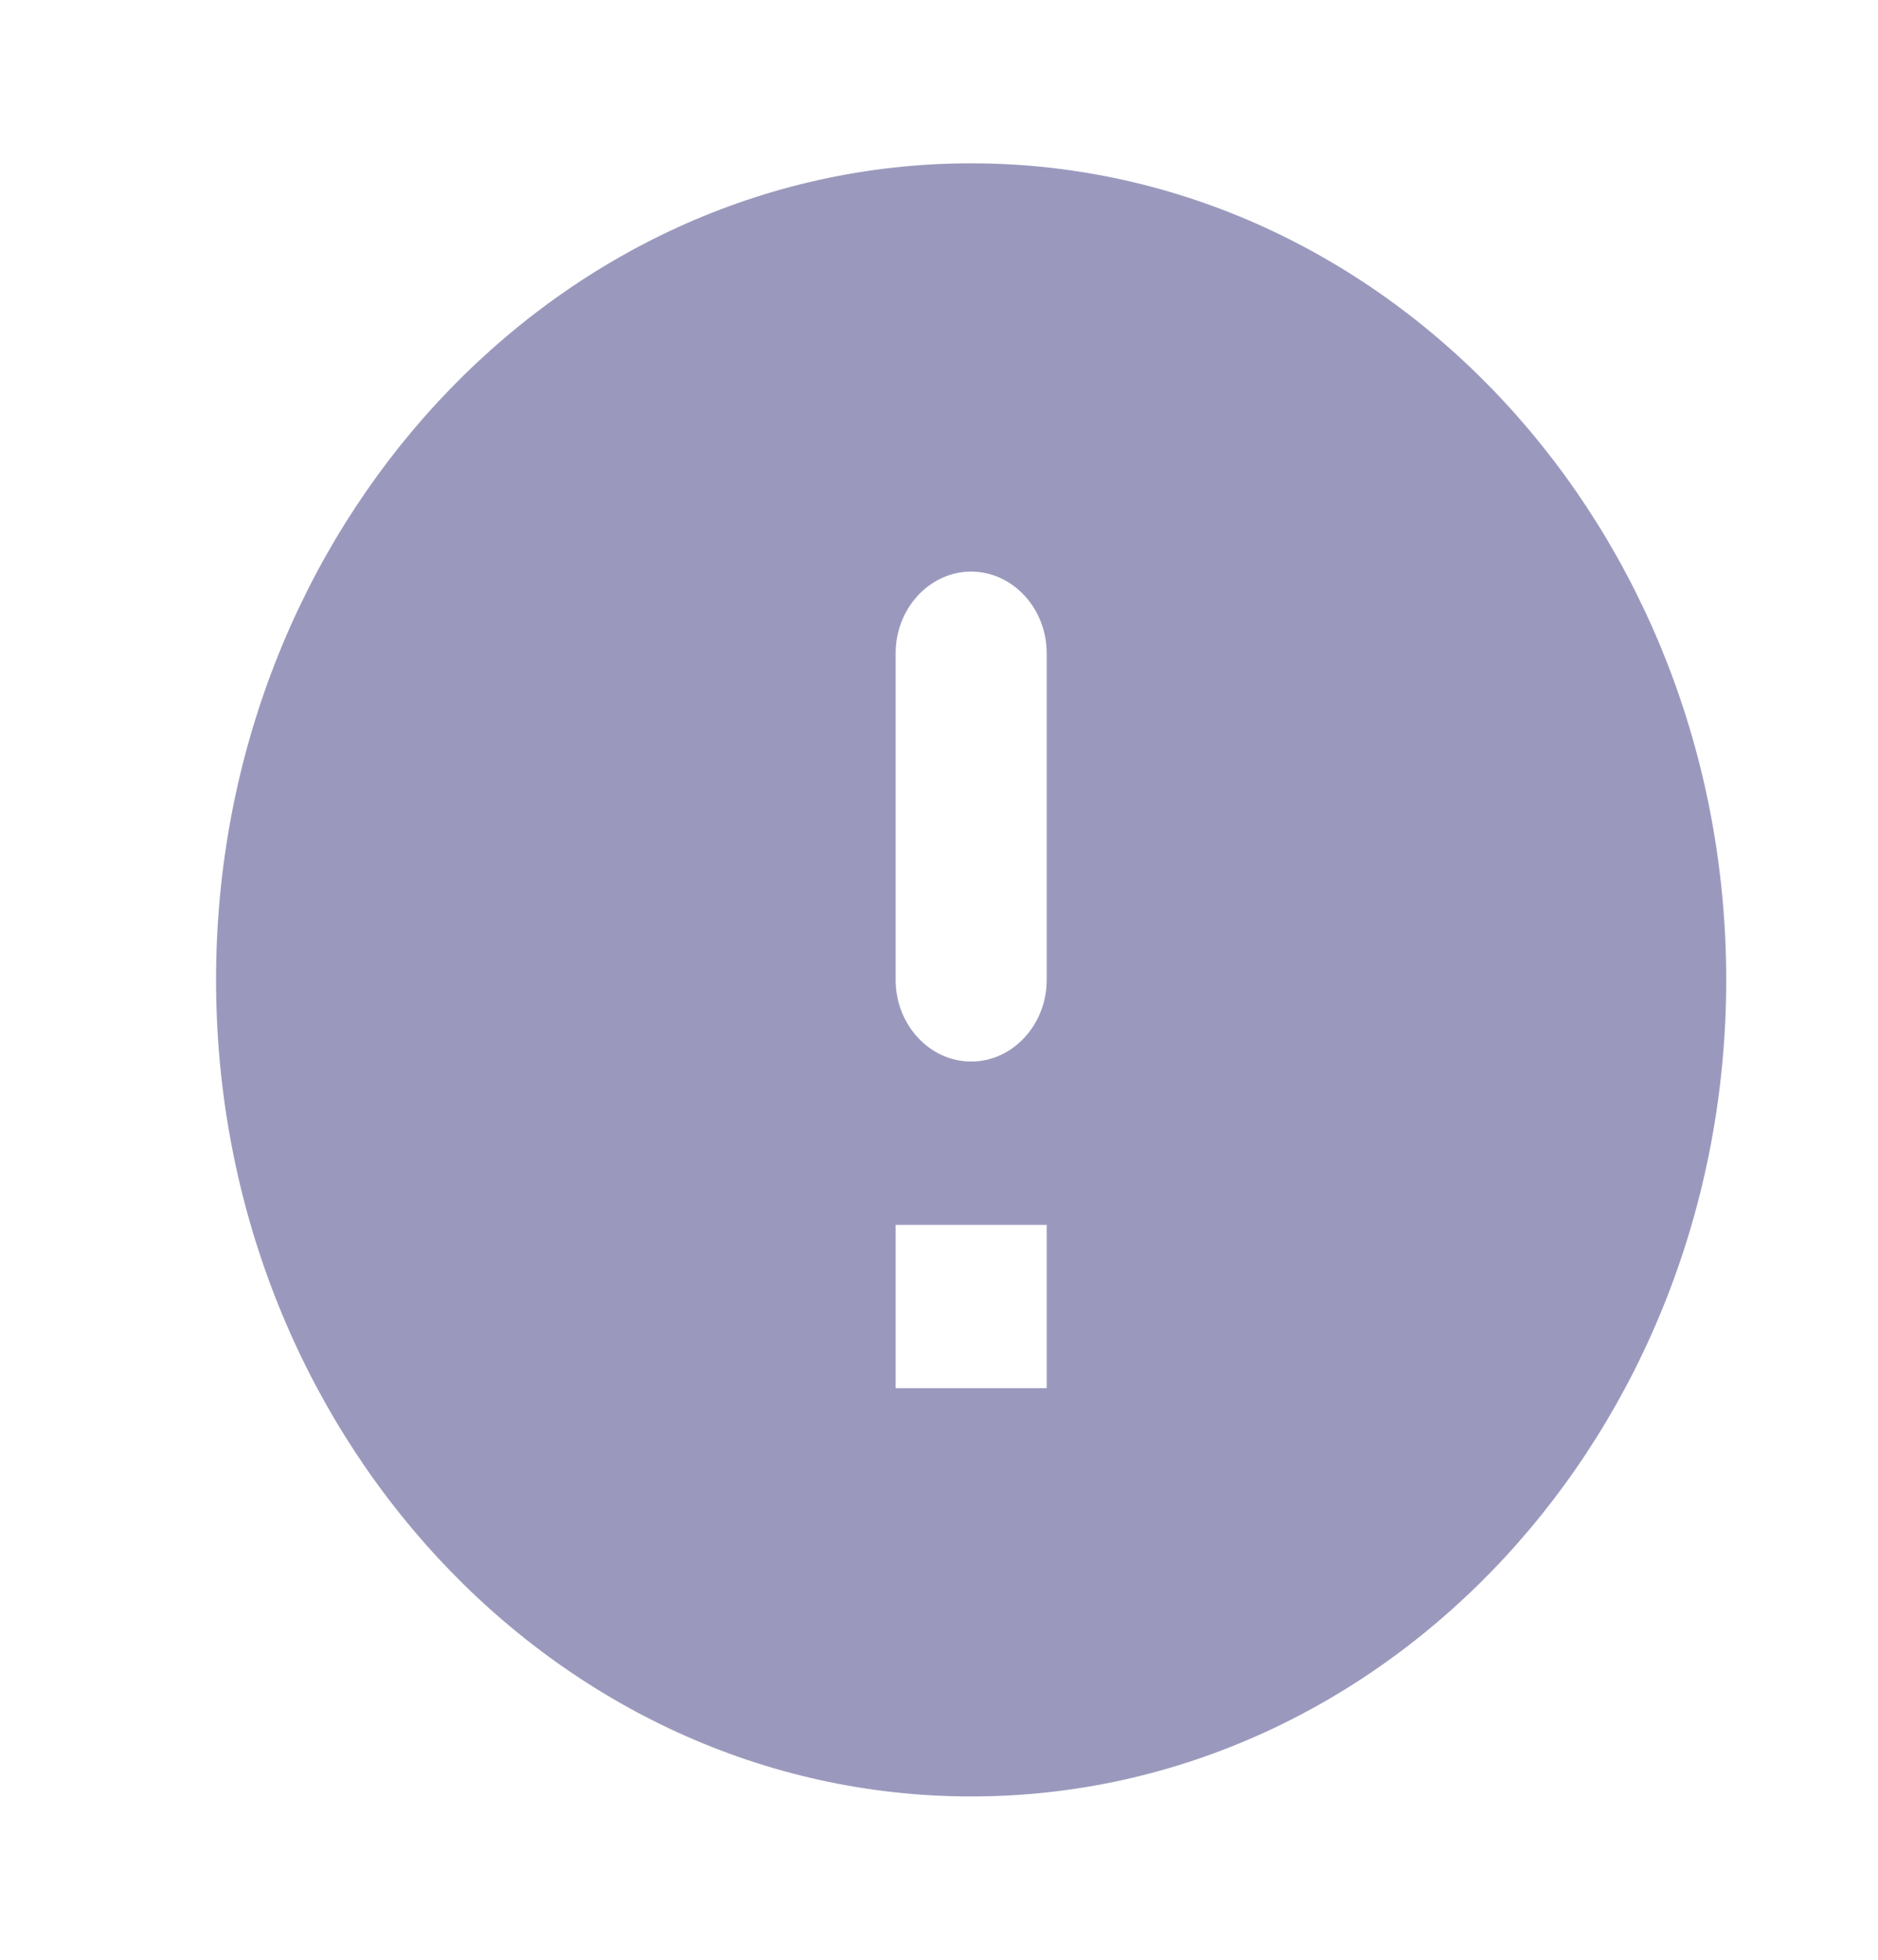<svg width="23" height="24" viewBox="0 0 23 24" fill="none" xmlns="http://www.w3.org/2000/svg">
<path fill-rule="evenodd" clip-rule="evenodd" d="M11.894 2C6.789 2 2.646 6.48 2.646 12C2.646 17.52 6.789 22 11.894 22C16.998 22 21.141 17.52 21.141 12C21.141 6.48 16.998 2 11.894 2ZM11.894 13C11.385 13 10.969 12.55 10.969 12V8C10.969 7.45 11.385 7 11.894 7C12.402 7 12.819 7.45 12.819 8V12C12.819 12.55 12.402 13 11.894 13ZM10.969 15V17H12.819V15H10.969Z" fill="#9A99BD"/>
</svg>
